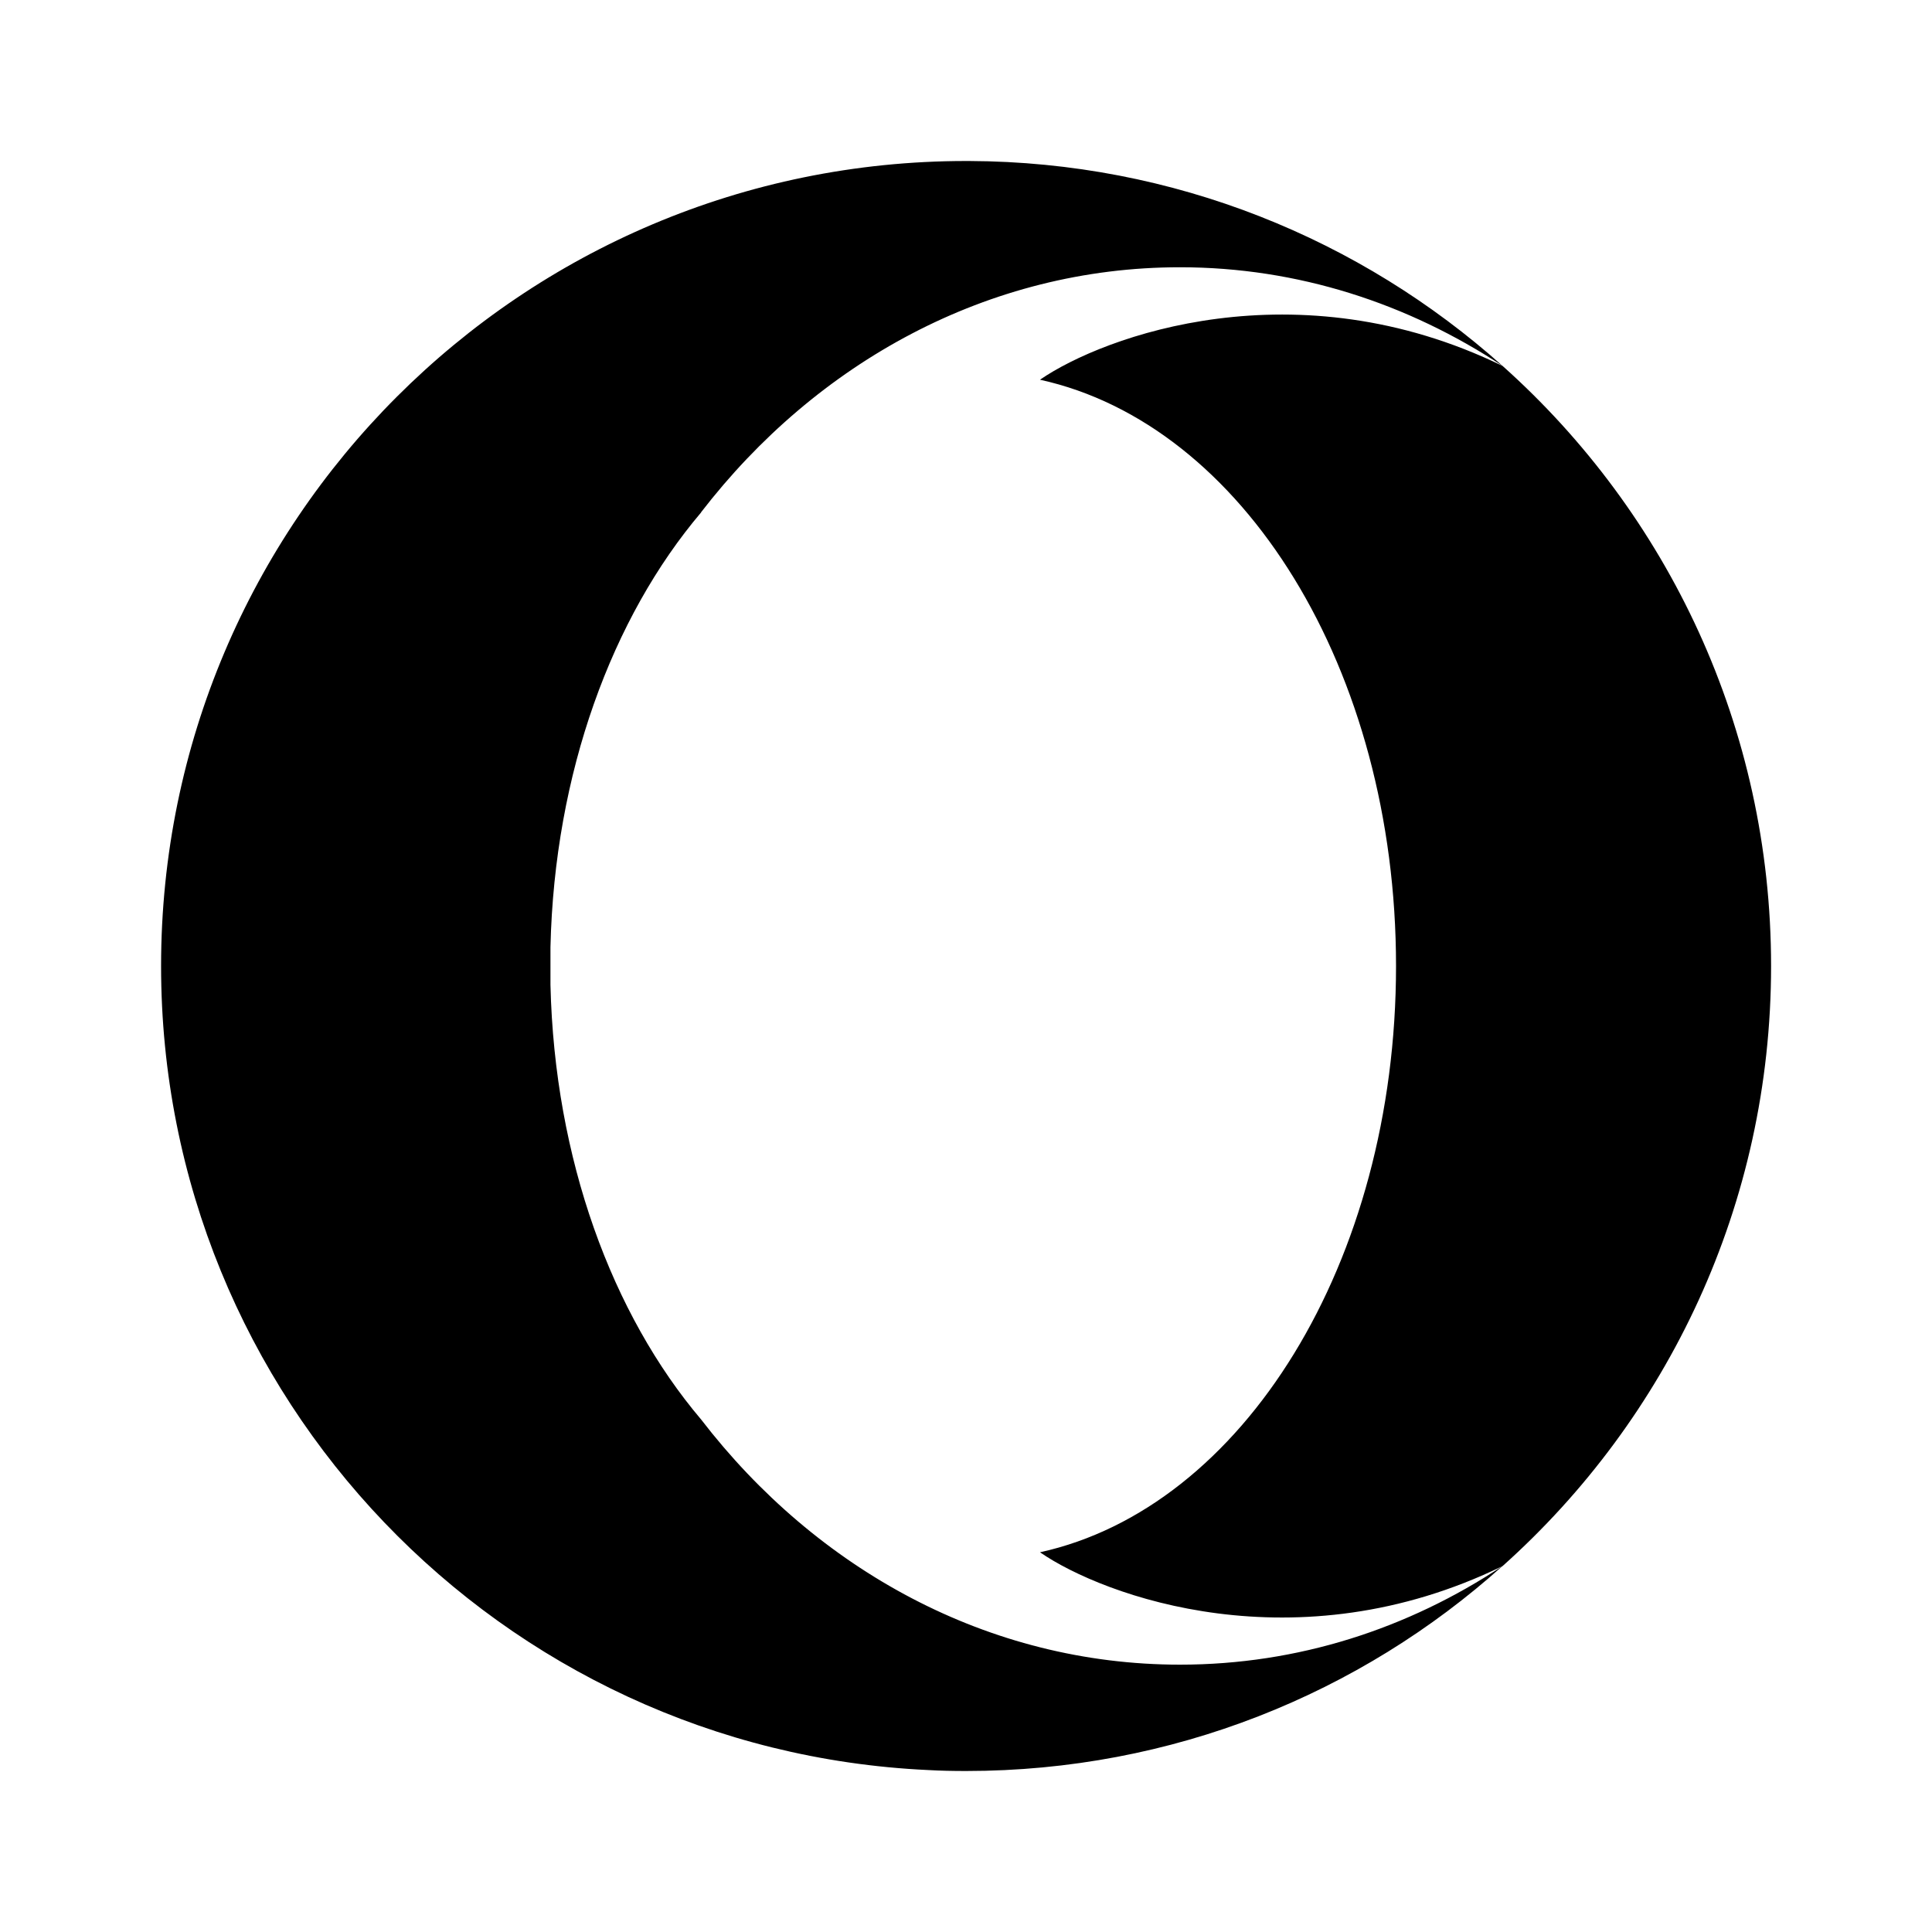 <svg viewBox="0 0 24 24" xmlns="http://www.w3.org/2000/svg"><path d="M8.71 6.365C7.603 7.67 6.888 9.601 6.838 11.765V12.235C6.889 14.4 7.603 16.328 8.71 17.634C10.144 19.497 12.276 20.679 14.659 20.679C16.123 20.679 17.493 20.232 18.665 19.453C16.9 21.038 14.563 22 12.001 22C11.841 22 11.682 21.997 11.526 21.988C6.221 21.741 2.001 17.363 2.001 12C2.001 6.476 6.478 2 12.001 2H12.039C14.584 2.01 16.905 2.972 18.666 4.546C17.493 3.771 16.123 3.32 14.658 3.32C12.276 3.32 10.143 4.503 8.708 6.365H8.71ZM22.001 12C22.001 14.963 20.713 17.623 18.666 19.454C16.101 20.704 13.711 19.83 12.919 19.283C15.438 18.73 17.342 15.683 17.342 12C17.342 8.315 15.439 5.271 12.919 4.717C13.71 4.172 16.101 3.297 18.666 4.546C20.713 6.375 22.001 9.037 22.001 12Z"/></svg>